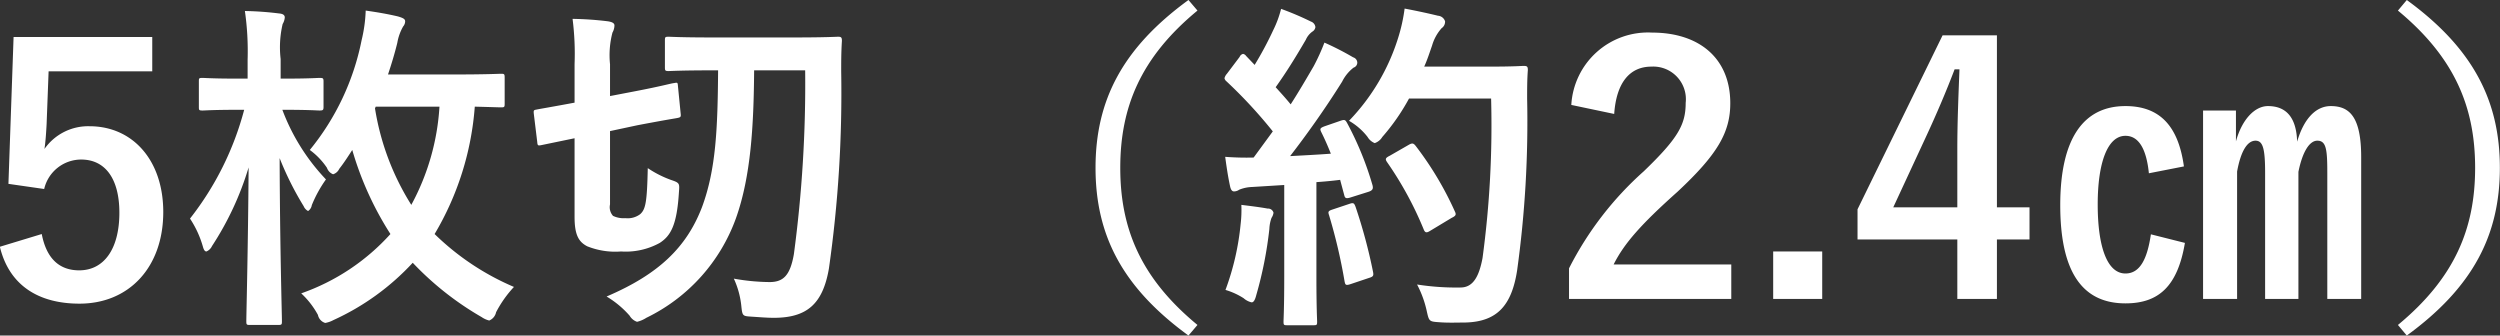 <svg xmlns="http://www.w3.org/2000/svg" width="349.74" height="46.94" viewBox="0 0 174.87 23.47">
  <rect x="0" y="0" width="174.87" height="23.47" fill="#333333" stroke="none"/>
  <defs>
    <style>
      .cls-1 {
        fill: #fff;
        fill-rule: evenodd;
      }
    </style>
  </defs>
  <path id="txt-enjoy-02" class="cls-1" d="M1047.84,5815.5h-9.7l-0.36,10.27,2.5,0.36a2.66,2.66,0,0,1,2.59-2.06c1.68,0,2.67,1.34,2.67,3.72,0,2.54-1.08,4.03-2.81,4.03-1.34,0-2.28-.77-2.62-2.54l-2.93.89c0.65,2.69,2.69,3.98,5.57,3.98,3.46,0,5.86-2.54,5.86-6.41,0-3.62-2.14-6-5.16-6a3.728,3.728,0,0,0-3.15,1.59c0.08-.53.12-1.18,0.15-1.73l0.14-3.7h7.25v-2.4Zm24.65,2.86c0-.27-0.02-0.29-0.26-0.29-0.15,0-1.01.05-3.44,0.05h-4.46c0.24-.72.46-1.44,0.65-2.21a3.479,3.479,0,0,1,.41-1.15,0.562,0.562,0,0,0,.14-0.36c0-.17-0.17-0.24-0.5-0.34-0.72-.17-1.42-0.29-2.26-0.41a10.2,10.2,0,0,1-.29,2.09,17.509,17.509,0,0,1-3.62,7.66,4.961,4.961,0,0,1,1.2,1.25,0.742,0.742,0,0,0,.43.45,0.708,0.708,0,0,0,.43-0.38c0.34-.43.63-0.89,0.91-1.32a22.479,22.479,0,0,0,2.67,5.88,15.126,15.126,0,0,1-6.24,4.15,5.886,5.886,0,0,1,1.17,1.51,0.734,0.734,0,0,0,.51.56,1.918,1.918,0,0,0,.57-0.2,17.327,17.327,0,0,0,5.55-4.01,21.155,21.155,0,0,0,4.82,3.8,1.625,1.625,0,0,0,.53.24,0.8,0.8,0,0,0,.48-0.58,8,8,0,0,1,1.25-1.77,18.039,18.039,0,0,1-5.55-3.7,20.369,20.369,0,0,0,2.81-8.91c1.18,0.03,1.71.05,1.83,0.05,0.24,0,.26-0.02.26-0.26v-1.8Zm-4.56,2.01a16.452,16.452,0,0,1-1.97,6.87,17.949,17.949,0,0,1-2.54-6.75l0.05-.12h4.46Zm-10.9.22c1.78,0,2.36.05,2.5,0.05,0.26,0,.29-0.03.29-0.27v-1.75c0-.24-0.03-0.26-0.29-0.26-0.14,0-.72.05-2.5,0.05h-0.21v-1.37a7.138,7.138,0,0,1,.14-2.45,1.054,1.054,0,0,0,.15-0.46c0-.19-0.17-0.26-0.41-0.28a22.014,22.014,0,0,0-2.38-.17,19.748,19.748,0,0,1,.19,3.41v1.32h-0.65c-1.77,0-2.35-.05-2.49-0.05-0.27,0-.27.02-0.27,0.26v1.75c0,0.24,0,.27.27,0.27,0.14,0,.72-0.05,2.49-0.05h0.41a20.984,20.984,0,0,1-3.79,7.61,7.029,7.029,0,0,1,.89,1.92c0.07,0.26.14,0.38,0.26,0.38a0.759,0.759,0,0,0,.39-0.38,21.065,21.065,0,0,0,2.56-5.5c-0.04,5.74-.16,10.25-0.16,10.76,0,0.24.02,0.26,0.26,0.26h1.95c0.26,0,.28-0.02.28-0.26,0-.48-0.14-5.17-0.16-11.41a21.5,21.5,0,0,0,1.68,3.36,0.669,0.669,0,0,0,.31.34,0.6,0.6,0,0,0,.26-0.41,8.713,8.713,0,0,1,.99-1.8,14.365,14.365,0,0,1-3.05-4.87h0.09Zm36.48-2.76a89.583,89.583,0,0,1-.79,12.86c-0.26,1.49-.74,1.95-1.7,1.95a14.762,14.762,0,0,1-2.5-.24,6.03,6.03,0,0,1,.53,1.97c0.07,0.65.1,0.65,0.72,0.69s1.08,0.08,1.54.08c2.32,0,3.43-.96,3.86-3.44a86.867,86.867,0,0,0,.86-13.8c0-.65,0-1.34.05-2.13,0-.24-0.05-0.29-0.26-0.29-0.15,0-.89.05-3.1,0.05h-5.69c-2.2,0-2.92-.05-3.07-0.05-0.24,0-.26.02-0.26,0.26v1.87c0,0.24.02,0.27,0.26,0.27,0.15,0,.87-0.05,3.07-0.05h0.39c-0.03,4.1-.15,6.94-1.13,9.58-1.08,2.8-3.02,4.68-6.67,6.24a6.76,6.76,0,0,1,1.61,1.34,0.967,0.967,0,0,0,.52.43,2.091,2.091,0,0,0,.65-0.28,12.414,12.414,0,0,0,6.27-6.97c1.05-2.95,1.24-6.5,1.27-10.34h3.57Zm-13.65,4.25,1.92-.41c1.89-.36,2.54-0.46,2.76-0.5,0.26-.05.29-0.08,0.26-0.32l-0.19-1.92c-0.02-.24-0.02-0.26-0.26-0.21-0.22.02-.84,0.21-2.72,0.57l-1.77.34v-2.23a6.239,6.239,0,0,1,.17-2.21,1.053,1.053,0,0,0,.14-0.5c0-.15-0.14-0.24-0.46-0.29a22.649,22.649,0,0,0-2.47-.17,19.3,19.3,0,0,1,.14,3.17v2.69c-1.77.33-2.4,0.43-2.64,0.48-0.21.04-.24,0.04-0.21,0.31l0.24,1.97c0.02,0.24.05,0.26,0.29,0.21l2.32-.48v5.5c0,1.27.29,1.75,0.89,2.06a5.264,5.264,0,0,0,2.36.36,4.932,4.932,0,0,0,2.71-.6c0.77-.5,1.2-1.25,1.34-3.55,0.05-.62.05-0.65-0.57-0.86a7.38,7.38,0,0,1-1.61-.82c-0.05,2.38-.15,2.88-0.53,3.22a1.444,1.444,0,0,1-1.03.28,1.708,1.708,0,0,1-.87-0.16,0.908,0.908,0,0,1-.21-0.8v-5.13Zm40.46-9.17c-4.61,3.36-6.5,7.01-6.5,11.74s1.89,8.37,6.5,11.73l0.63-.74c-3.99-3.29-5.4-6.77-5.4-10.99s1.41-7.71,5.4-11Zm9.53,8.83c-0.31.12-.36,0.17-0.24,0.41,0.24,0.48.46,0.98,0.67,1.51-0.93.07-1.92,0.12-2.85,0.17,1.1-1.42,2.42-3.26,3.64-5.21a2.843,2.843,0,0,1,.8-0.98,0.371,0.371,0,0,0,.26-0.36,0.4,0.4,0,0,0-.29-0.36,19.643,19.643,0,0,0-2.01-1.03,14.085,14.085,0,0,1-.75,1.65c-0.53.91-1.05,1.8-1.61,2.67-0.33-.41-0.69-0.8-1.05-1.2,0.74-1.04,1.34-2,2.11-3.32a1.381,1.381,0,0,1,.46-0.57,0.439,0.439,0,0,0,.21-0.31,0.459,0.459,0,0,0-.31-0.39,20.494,20.494,0,0,0-2.09-.89,7.4,7.4,0,0,1-.55,1.49,24.317,24.317,0,0,1-1.3,2.43l-0.6-.63a0.333,0.333,0,0,0-.21-0.14,0.345,0.345,0,0,0-.24.21l-0.89,1.18a0.741,0.741,0,0,0-.17.31,0.374,0.374,0,0,0,.14.22,33.256,33.256,0,0,1,3.24,3.5l-1.34,1.83a19.562,19.562,0,0,1-1.99-.05c0.12,0.89.21,1.44,0.33,2.01,0.05,0.24.12,0.41,0.29,0.41a0.647,0.647,0,0,0,.36-0.12,2.588,2.588,0,0,1,.89-0.19l2.26-.14v6.41c0,2.2-.05,3-0.05,3.14,0,0.24.02,0.26,0.26,0.26h1.83c0.24,0,.26-0.02.26-0.26,0-.12-0.05-0.94-0.05-3.14v-6.61c0.56-.04,1.11-0.09,1.66-0.16l0.29,1.08c0.05,0.21.14,0.24,0.41,0.16l1.27-.4c0.31-.1.36-0.22,0.29-0.48a22.153,22.153,0,0,0-1.78-4.35c-0.12-.21-0.17-0.24-0.46-0.14Zm11.64-1.94a69.109,69.109,0,0,1-.6,11.16c-0.24,1.27-.65,2.06-1.54,2.06a17.6,17.6,0,0,1-3.04-.21,7.284,7.284,0,0,1,.67,1.82c0.17,0.77.17,0.77,0.89,0.82,0.62,0.05,1.29.02,1.8,0.02,2.25-.05,3.26-1.2,3.64-3.65a75.732,75.732,0,0,0,.7-12.02c0-.67,0-1.32.05-1.99,0-.24-0.05-0.29-0.29-0.29-0.14,0-.7.05-2.42,0.05h-4.54c0.22-.48.38-0.99,0.55-1.47a3.119,3.119,0,0,1,.67-1.22,0.544,0.544,0,0,0,.24-0.48,0.565,0.565,0,0,0-.5-0.39c-0.48-.12-1.42-0.33-2.33-0.5a11.788,11.788,0,0,1-.45,2.04,14.588,14.588,0,0,1-3.44,5.81,4.4,4.4,0,0,1,1.3,1.13,1.007,1.007,0,0,0,.5.43,0.994,0.994,0,0,0,.53-0.43,14.666,14.666,0,0,0,1.87-2.69h5.74Zm-7.1,4.01c-0.32.16-.32,0.24-0.15,0.48a24.4,24.4,0,0,1,2.52,4.63c0.1,0.26.19,0.31,0.46,0.14l1.51-.91c0.29-.14.34-0.22,0.22-0.46a22.957,22.957,0,0,0-2.74-4.58c-0.14-.17-0.22-0.22-0.48-0.07Zm-11.48,9.38a4.962,4.962,0,0,1,1.27.58,1.259,1.259,0,0,0,.56.29c0.14,0,.24-0.17.33-0.53a27.435,27.435,0,0,0,.91-4.61,2.551,2.551,0,0,1,.15-0.77,0.862,0.862,0,0,0,.14-0.36,0.391,0.391,0,0,0-.41-0.29c-0.48-.09-1.12-0.17-1.84-0.26a8.216,8.216,0,0,1-.05,1.34A18.256,18.256,0,0,1,1122.91,5833.19Zm7.47-5.62c-0.29.1-.31,0.15-0.22,0.41a37.94,37.94,0,0,1,1.08,4.61c0.05,0.24.07,0.31,0.43,0.19l1.28-.43c0.31-.09.33-0.17,0.28-0.43a36.77,36.77,0,0,0-1.22-4.54c-0.1-.26-0.14-0.31-0.43-0.21Zm19.72-6.69c0.15-2.19,1.09-3.31,2.6-3.31a2.283,2.283,0,0,1,2.4,2.54c0,1.51-.53,2.47-2.93,4.78a23.041,23.041,0,0,0-5.23,6.79v2.14h11.35v-2.41h-8.23c0.74-1.48,1.94-2.83,4.46-5.08,2.81-2.62,3.7-4.16,3.7-6.2,0-3.16-2.19-4.94-5.47-4.94a5.371,5.371,0,0,0-5.65,5.06Zm14.55,9.62h-3.43v3.32h3.43v-3.32Zm12.22-15.12h-3.8l-5.95,12.17v2.11h6.98v4.16h2.77v-4.16h2.28v-2.25h-2.28v-12.03Zm-2.77,12.03h-4.48l2.25-4.85c0.75-1.61,1.44-3.22,2.04-4.8h0.34c-0.07,1.85-.15,3.67-0.15,5.61v4.04Zm15.85-2.86c-0.39-2.83-1.69-4.22-4.09-4.22-2.97,0-4.56,2.32-4.56,6.93,0,4.59,1.49,6.87,4.56,6.87,2.33,0,3.65-1.2,4.16-4.23l-2.38-.6c-0.26,1.78-.79,2.74-1.78,2.74-1.27,0-1.94-1.85-1.94-4.83,0-2.95.7-4.8,1.94-4.8,0.94,0,1.47.94,1.64,2.62Zm3.64-3.91h-2.3v13.18h2.38v-8.91c0.26-1.44.72-2.16,1.29-2.16,0.53,0,.67.6,0.67,2.26v8.81h2.33v-8.89c0.29-1.44.79-2.18,1.32-2.18,0.63,0,.7.62,0.7,2.26v8.81h2.37v-9.92c0-2.81-.81-3.57-2.13-3.57-1.01,0-1.87.84-2.35,2.49-0.05-1.7-.77-2.49-2.04-2.49-0.94,0-1.83.96-2.24,2.47v-2.16Zm11.33-6.99c3.98,3.29,5.4,6.77,5.4,11s-1.42,7.7-5.4,10.99l0.62,0.74c4.61-3.36,6.51-7.01,6.51-11.73s-1.9-8.38-6.51-11.74Z" transform="translate(-1037.19 -5812.91)"/>
</svg>
